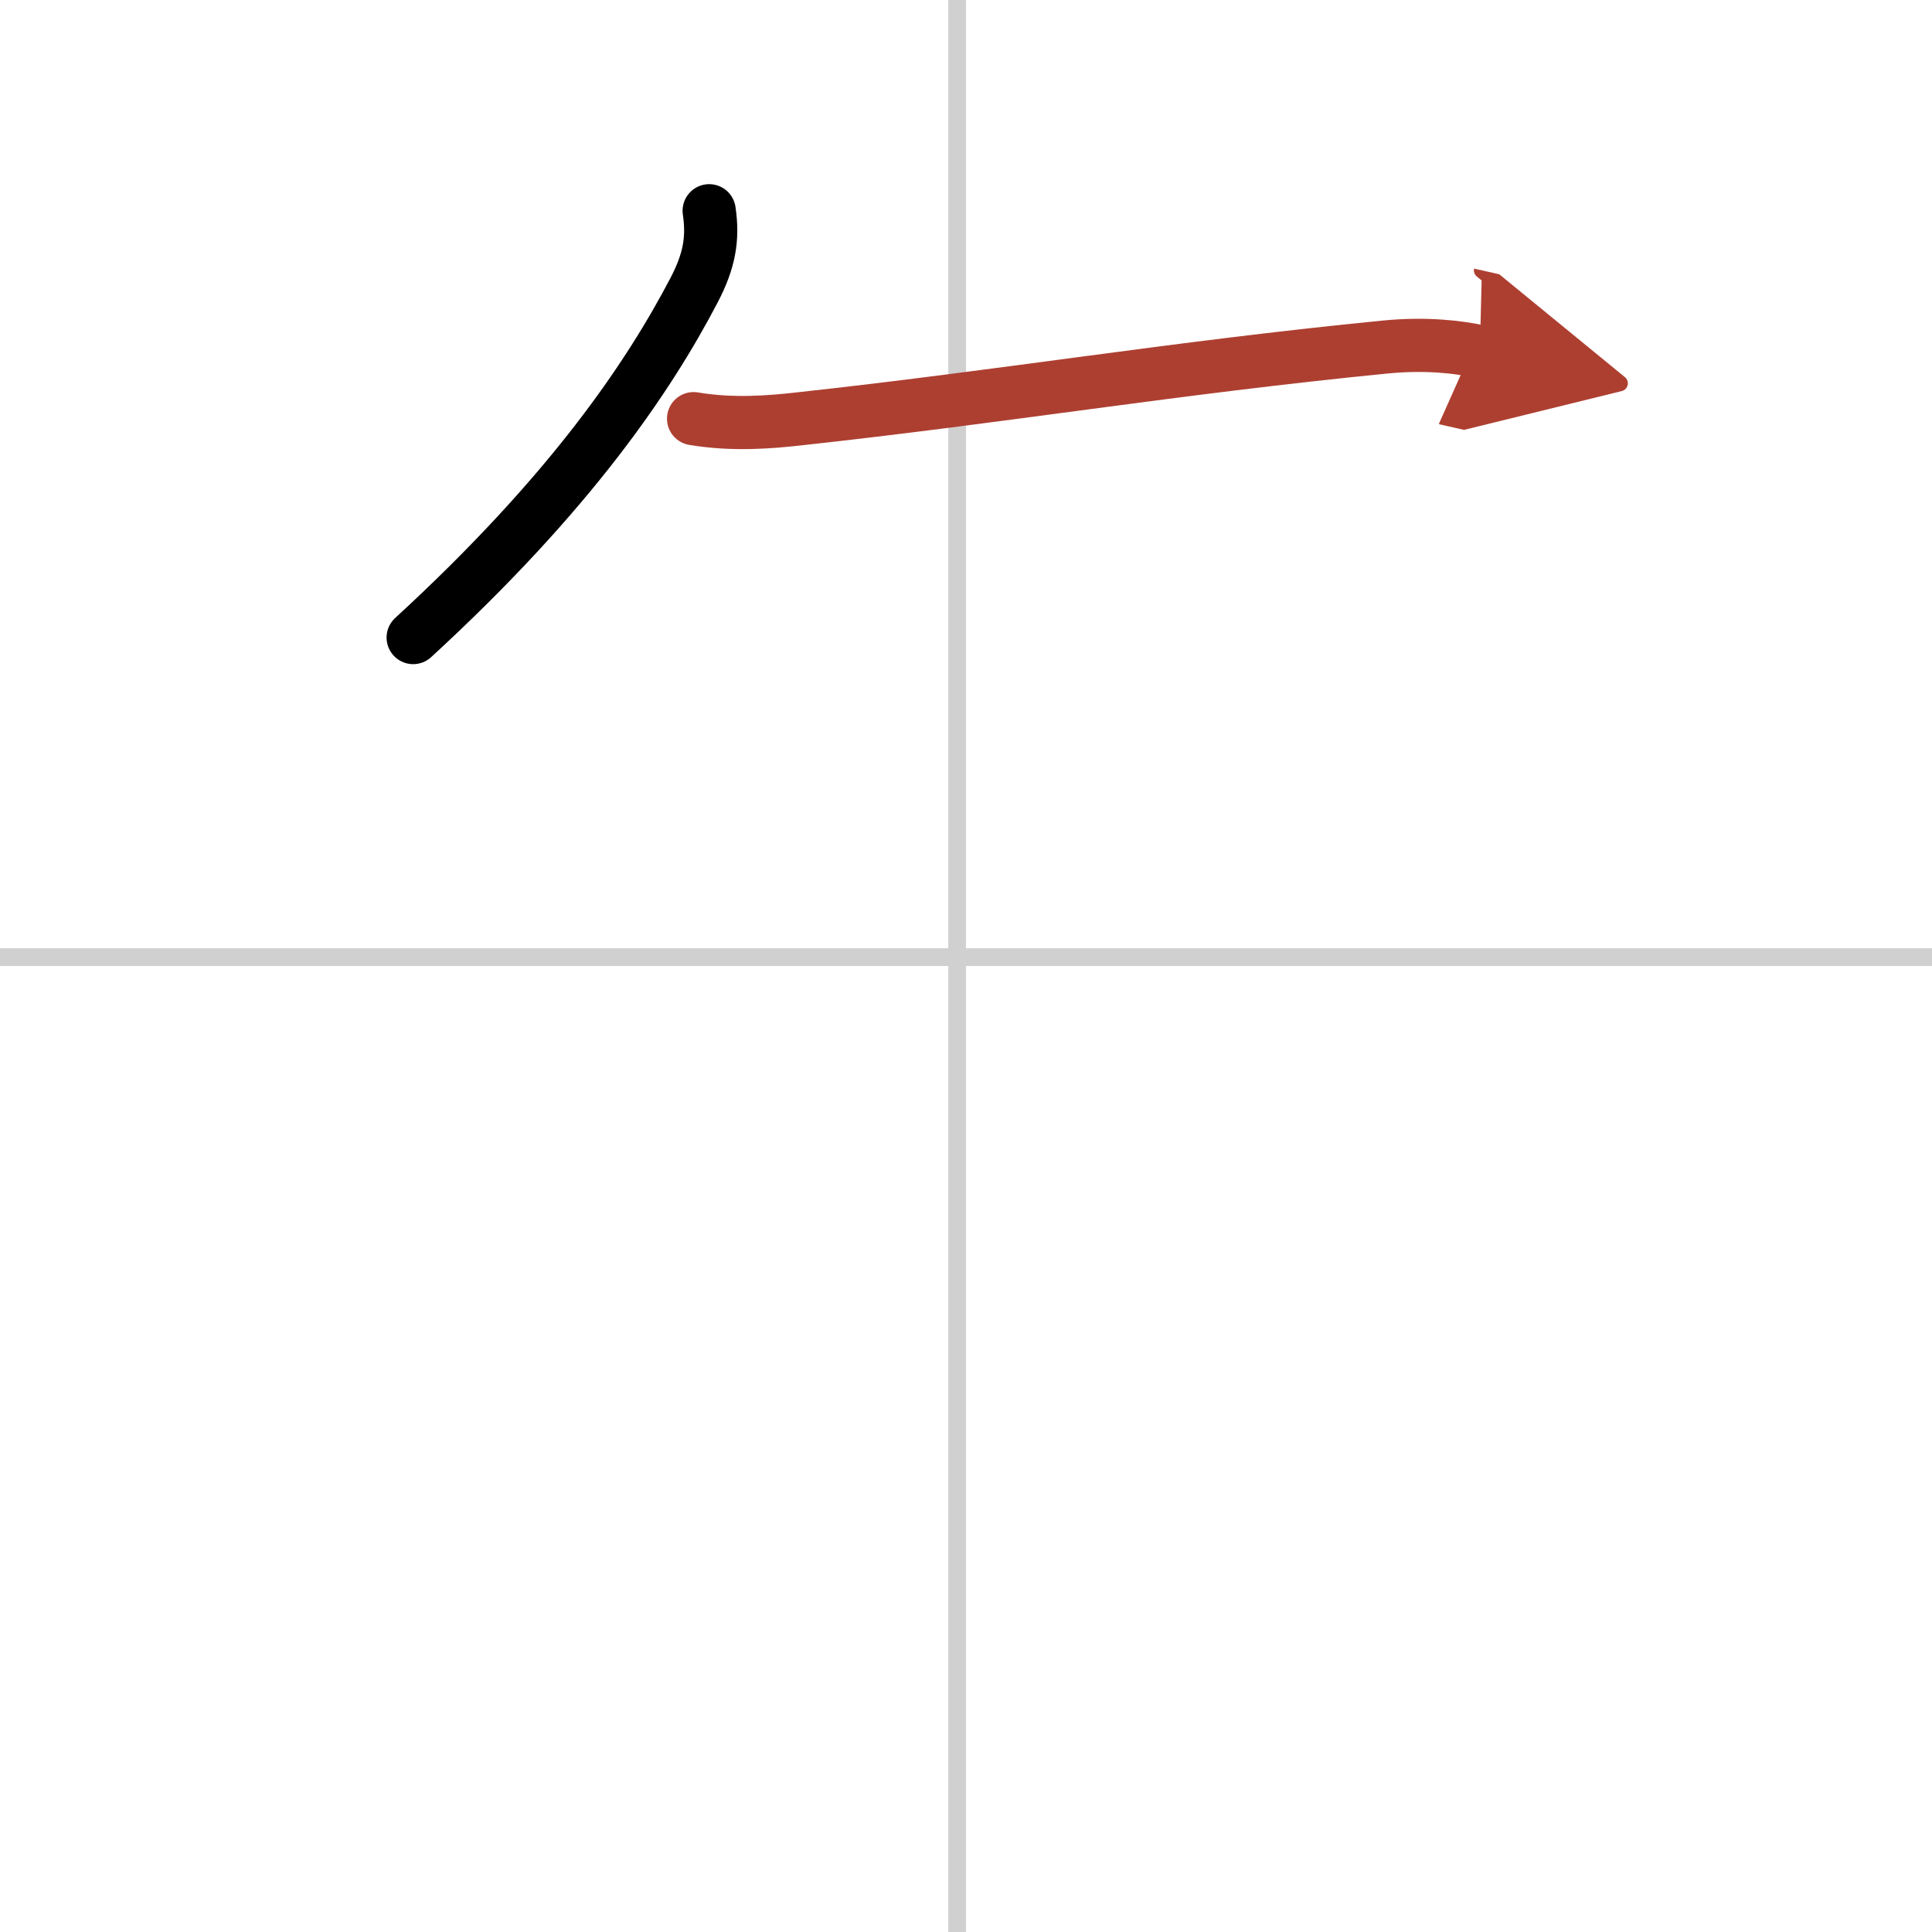 <svg width="400" height="400" viewBox="0 0 109 109" xmlns="http://www.w3.org/2000/svg"><defs><marker id="a" markerWidth="4" orient="auto" refX="1" refY="5" viewBox="0 0 10 10"><polyline points="0 0 10 5 0 10 1 5" fill="#ad3f31" stroke="#ad3f31"/></marker></defs><g fill="none" stroke="#000" stroke-linecap="round" stroke-linejoin="round" stroke-width="3"><rect width="100%" height="100%" fill="#fff" stroke="#fff"/><line x1="54" x2="54" y2="109" stroke="#d0d0d0" stroke-width="1"/><line x2="109" y1="54" y2="54" stroke="#d0d0d0" stroke-width="1"/><path d="m40.01 11.89c0.24 1.61-0.01 2.86-0.84 4.46-2.53 4.84-6.91 11.4-15.86 19.62"/><path d="m39.13 23.62c2.25 0.38 4.4 0.18 5.79 0.03 11.7-1.27 21.33-2.9 33.22-4.07 2.3-0.23 4.2 0 5.35 0.26" marker-end="url(#a)" stroke="#ad3f31"/></g></svg>
